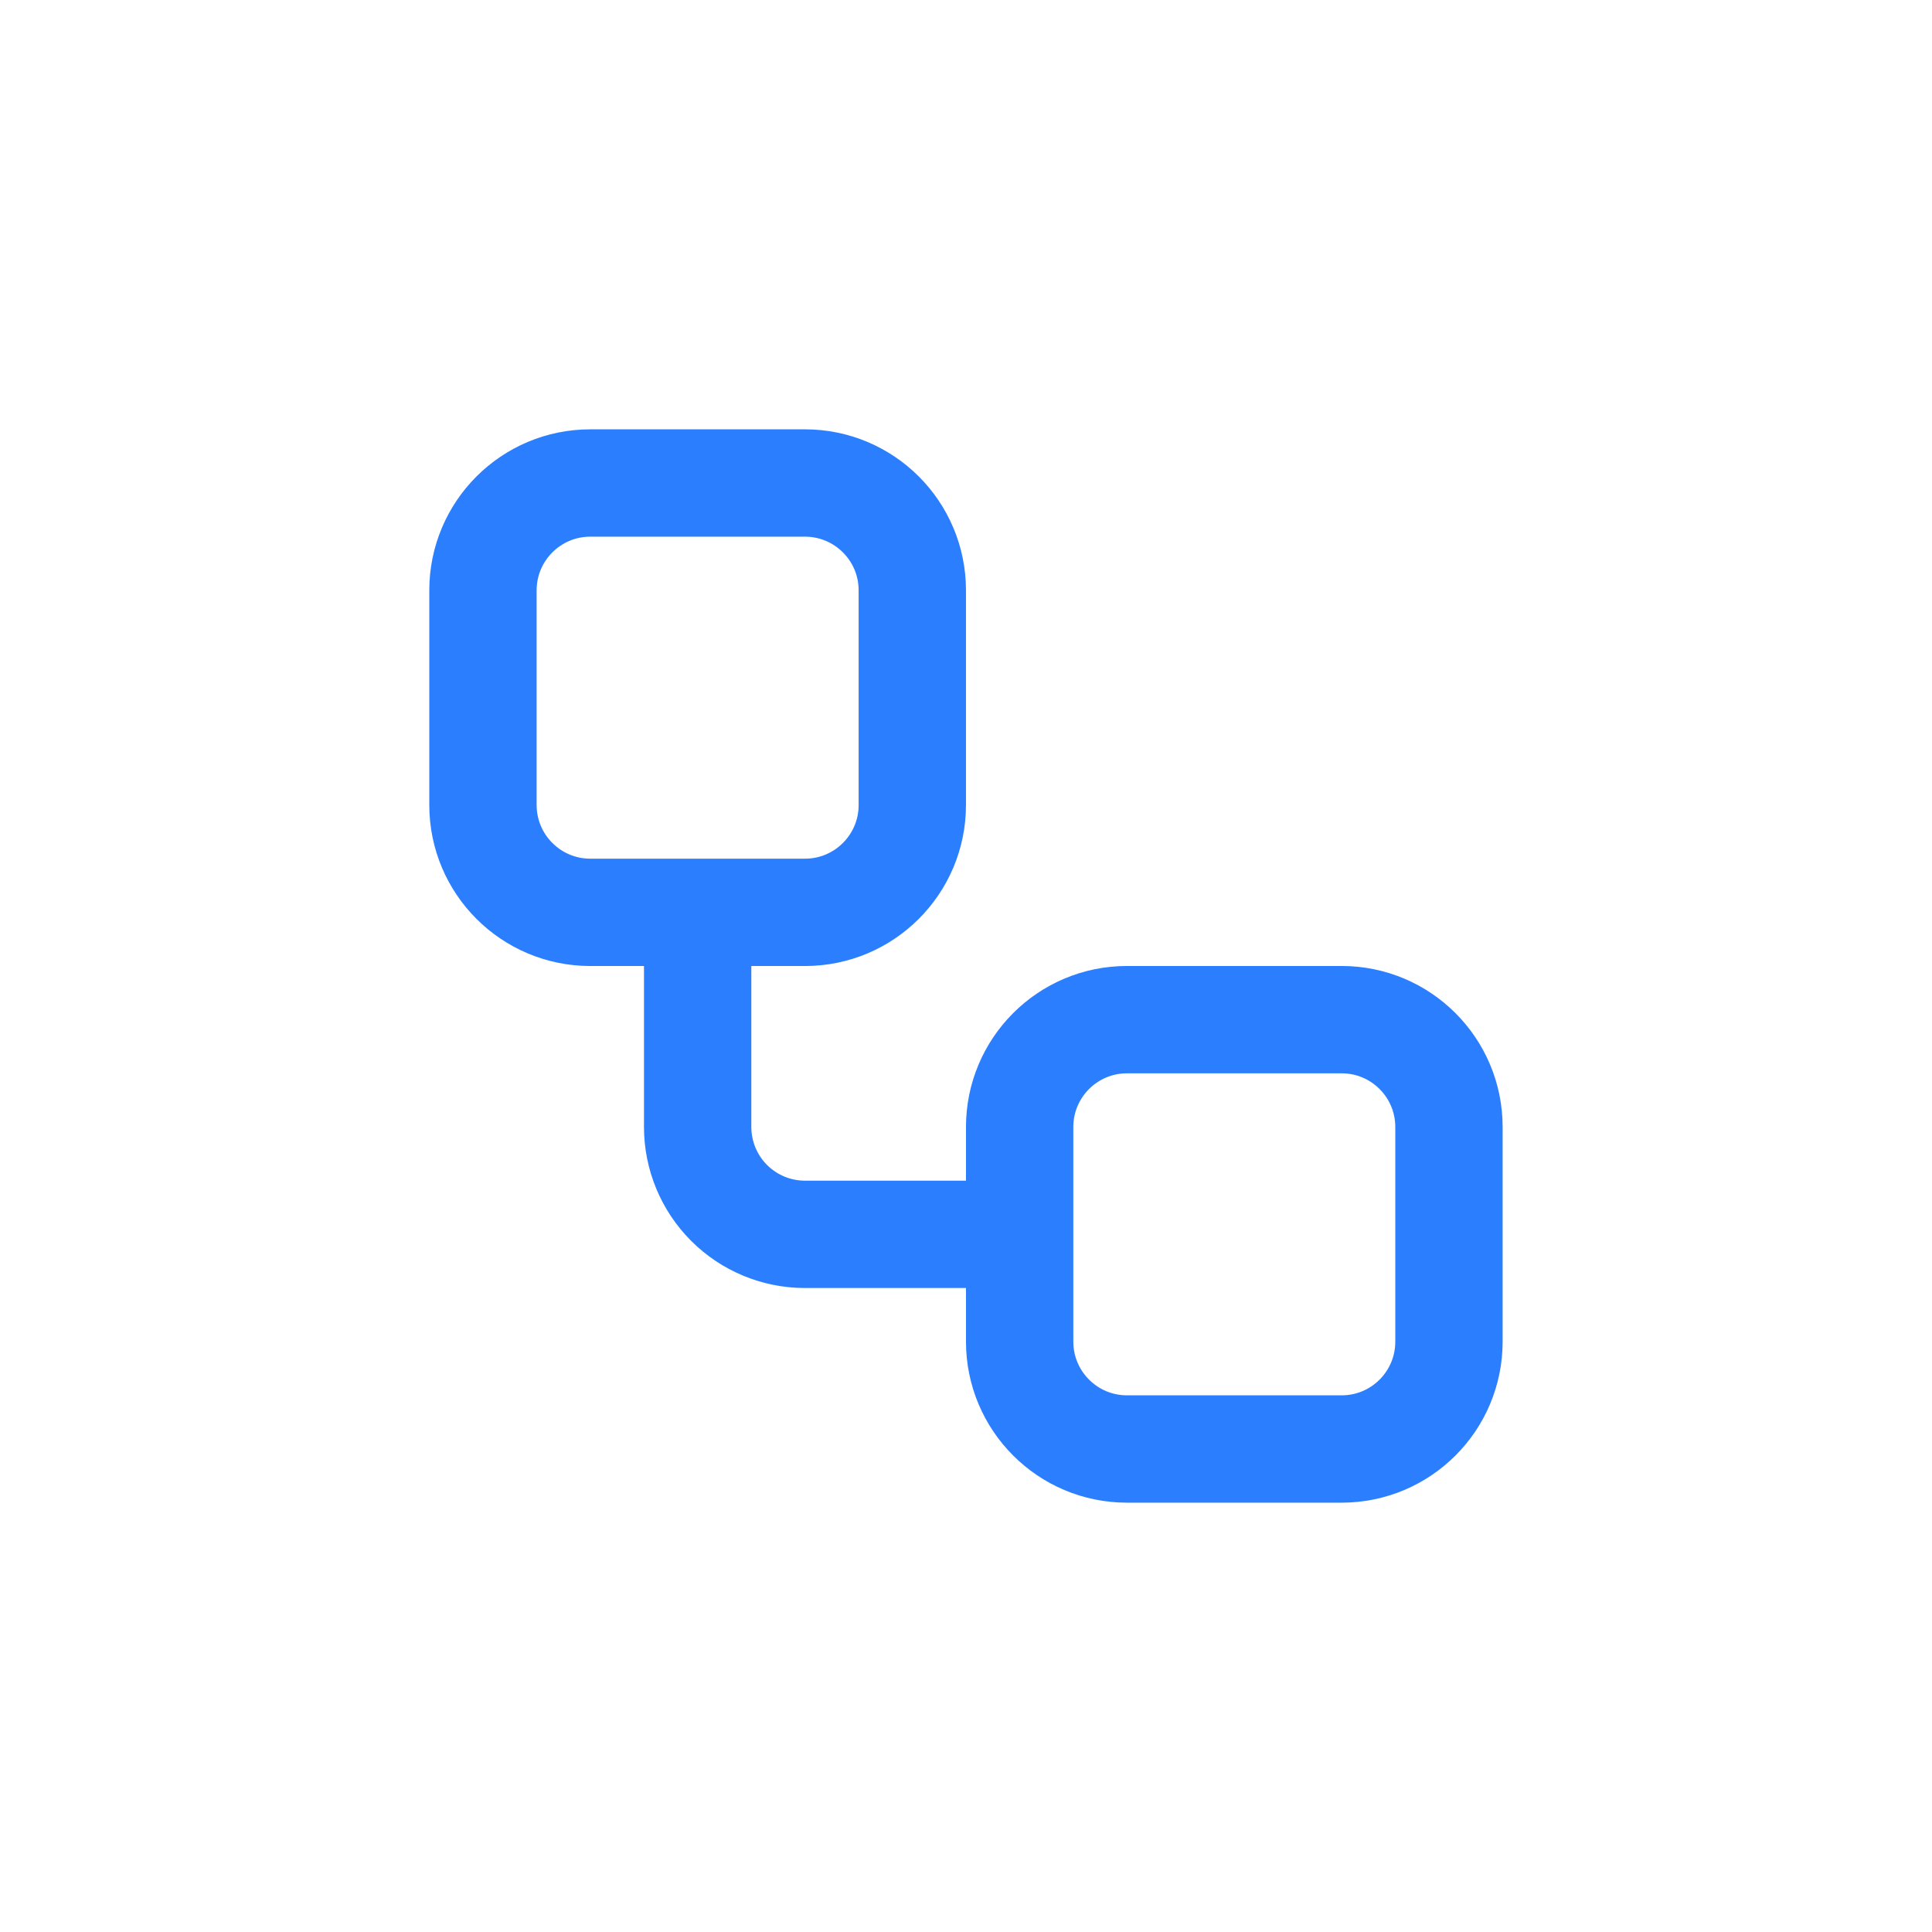 <svg xmlns="http://www.w3.org/2000/svg" width="48" height="48" viewBox="0 0 48 48" fill="none"><path d="M17.333 22.667V28C17.333 28.707 17.614 29.386 18.114 29.886C18.614 30.386 19.292 30.667 19.999 30.667H25.333M14.666 12H19.999C21.472 12 22.666 13.194 22.666 14.667V20C22.666 21.473 21.472 22.667 19.999 22.667H14.666C13.193 22.667 11.999 21.473 11.999 20V14.667C11.999 13.194 13.193 12 14.666 12ZM27.999 25.333H33.333C34.806 25.333 35.999 26.527 35.999 28V33.333C35.999 34.806 34.806 36 33.333 36H27.999C26.527 36 25.333 34.806 25.333 33.333V28C25.333 26.527 26.527 25.333 27.999 25.333Z" stroke="#2B7FFF" stroke-width="2.667" stroke-linecap="round" stroke-linejoin="round"></path></svg>